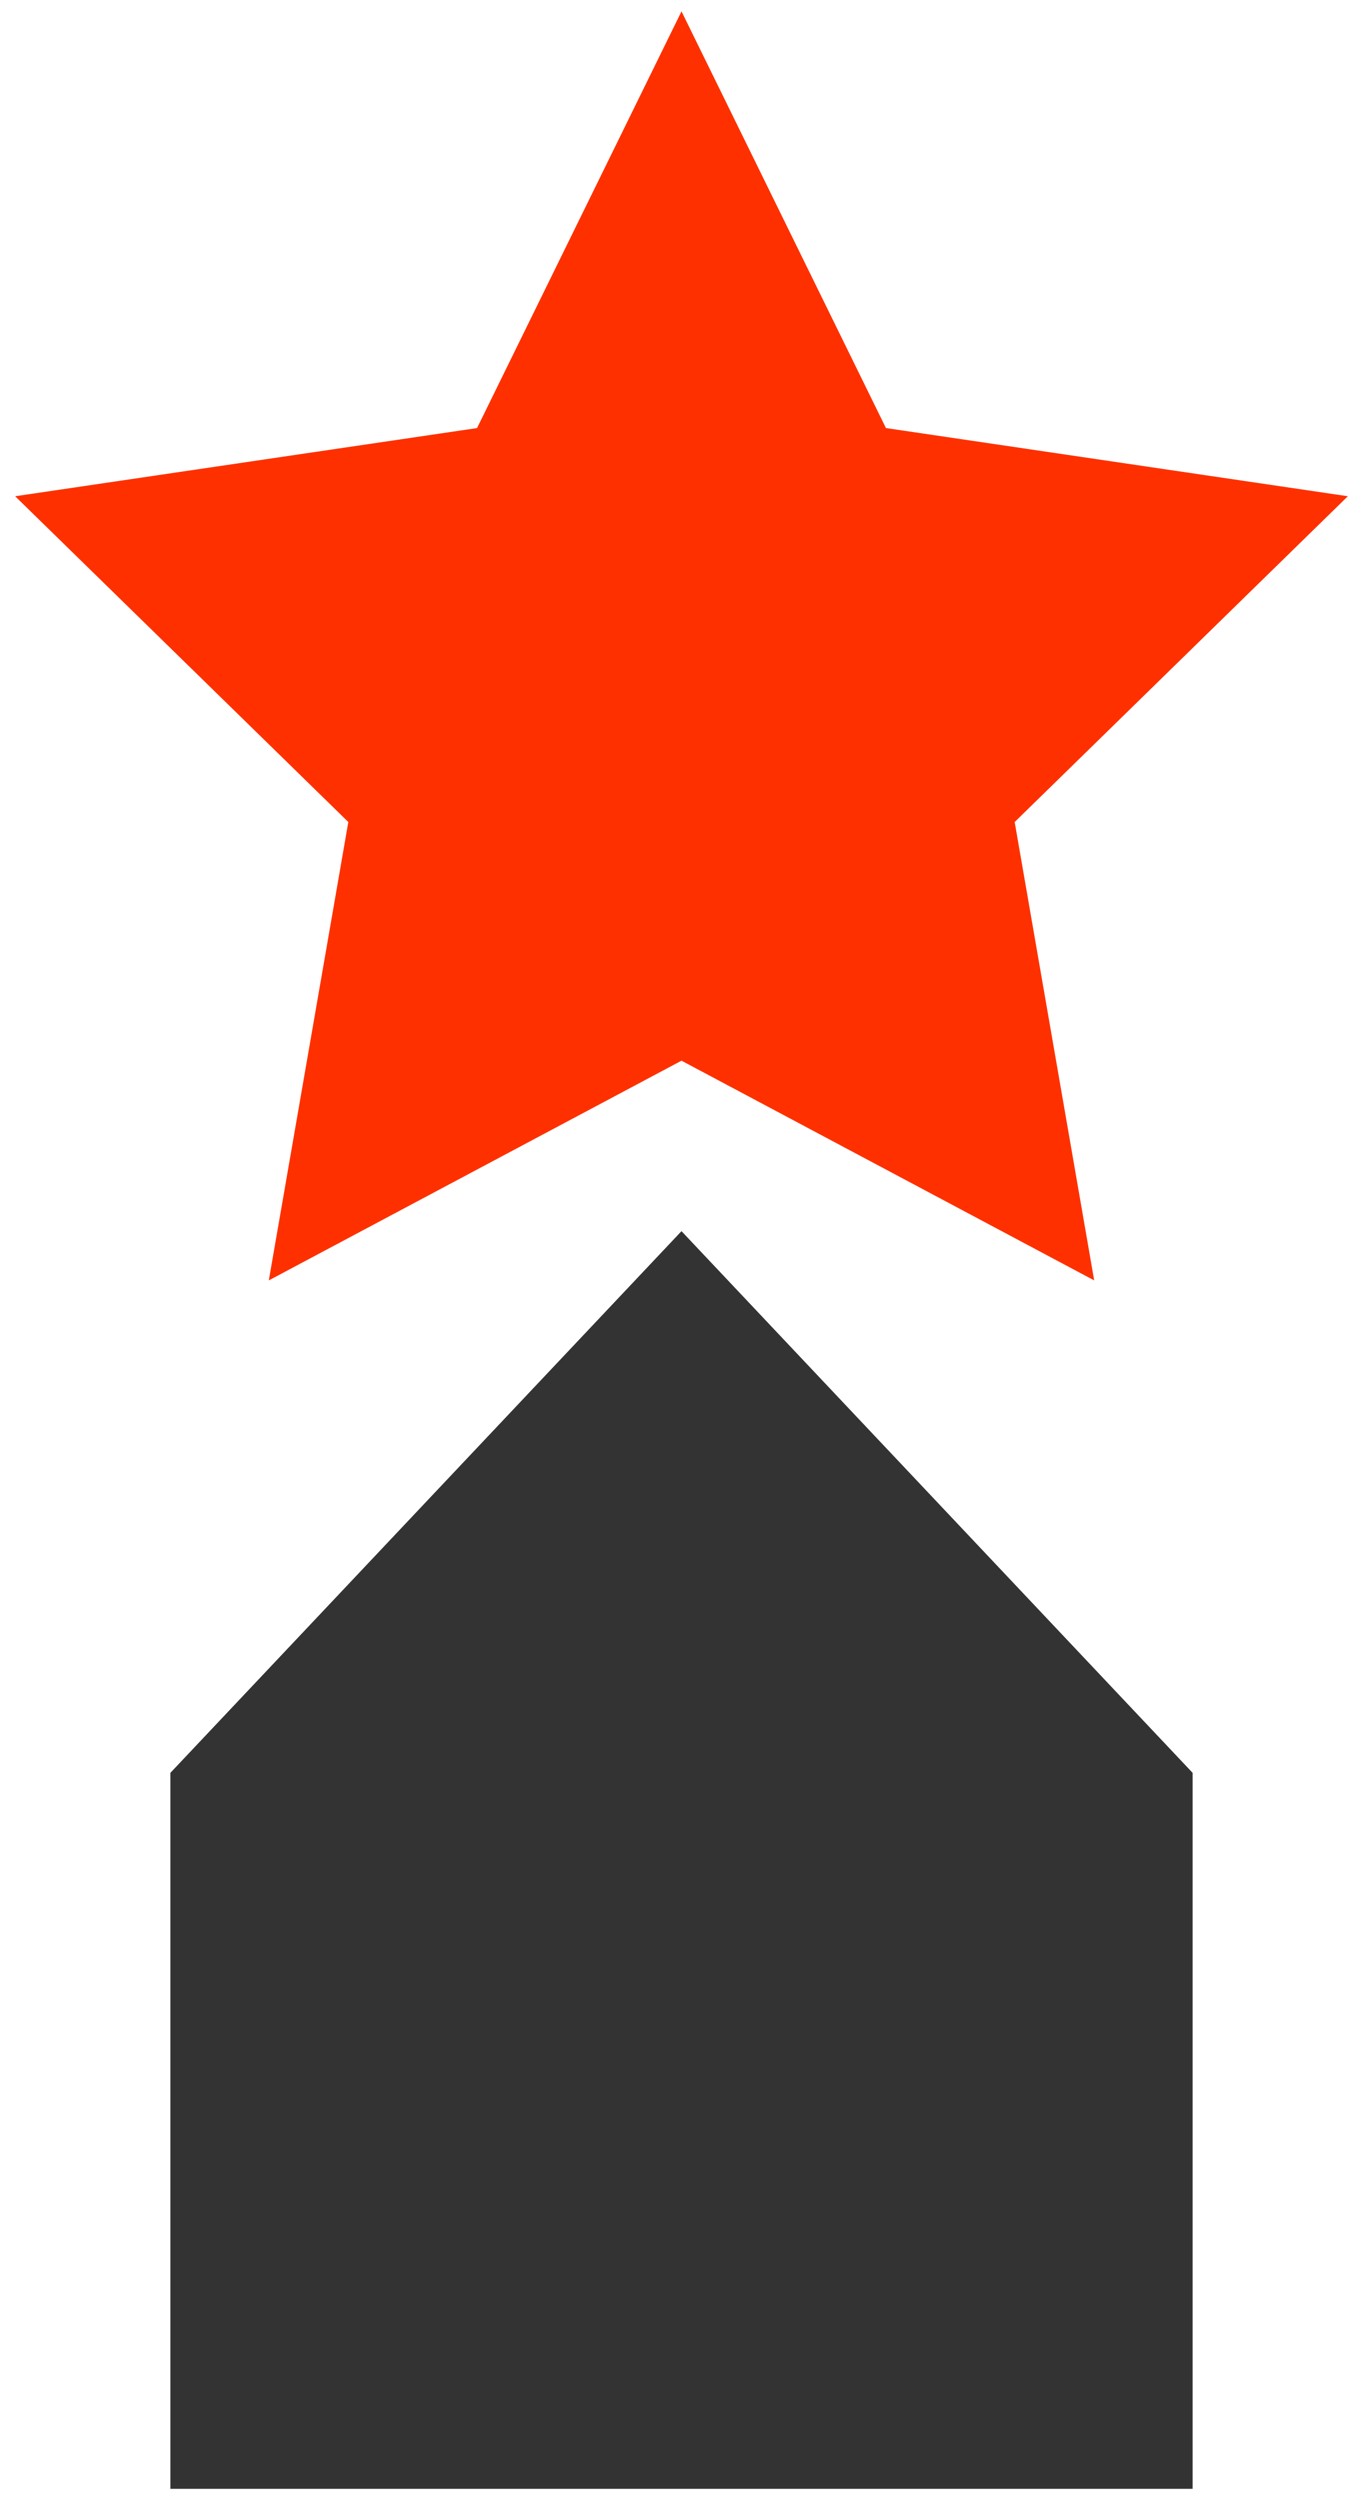 <?xml version="1.0" encoding="UTF-8"?> <svg xmlns="http://www.w3.org/2000/svg" viewBox="0 0 36 66"> <g> <path fill="#333" d="M31.5 65.7h-27v-18.9l13.5-14.3 13.5 14.3z"></path> <path fill="#FF3000" d="M18 .3l5.4 11 12.2 1.8-8.8 8.6 2.1 12.1-10.9-5.8-10.9 5.8 2.1-12.1-8.8-8.6 12.2-1.8z"></path> </g> </svg> 